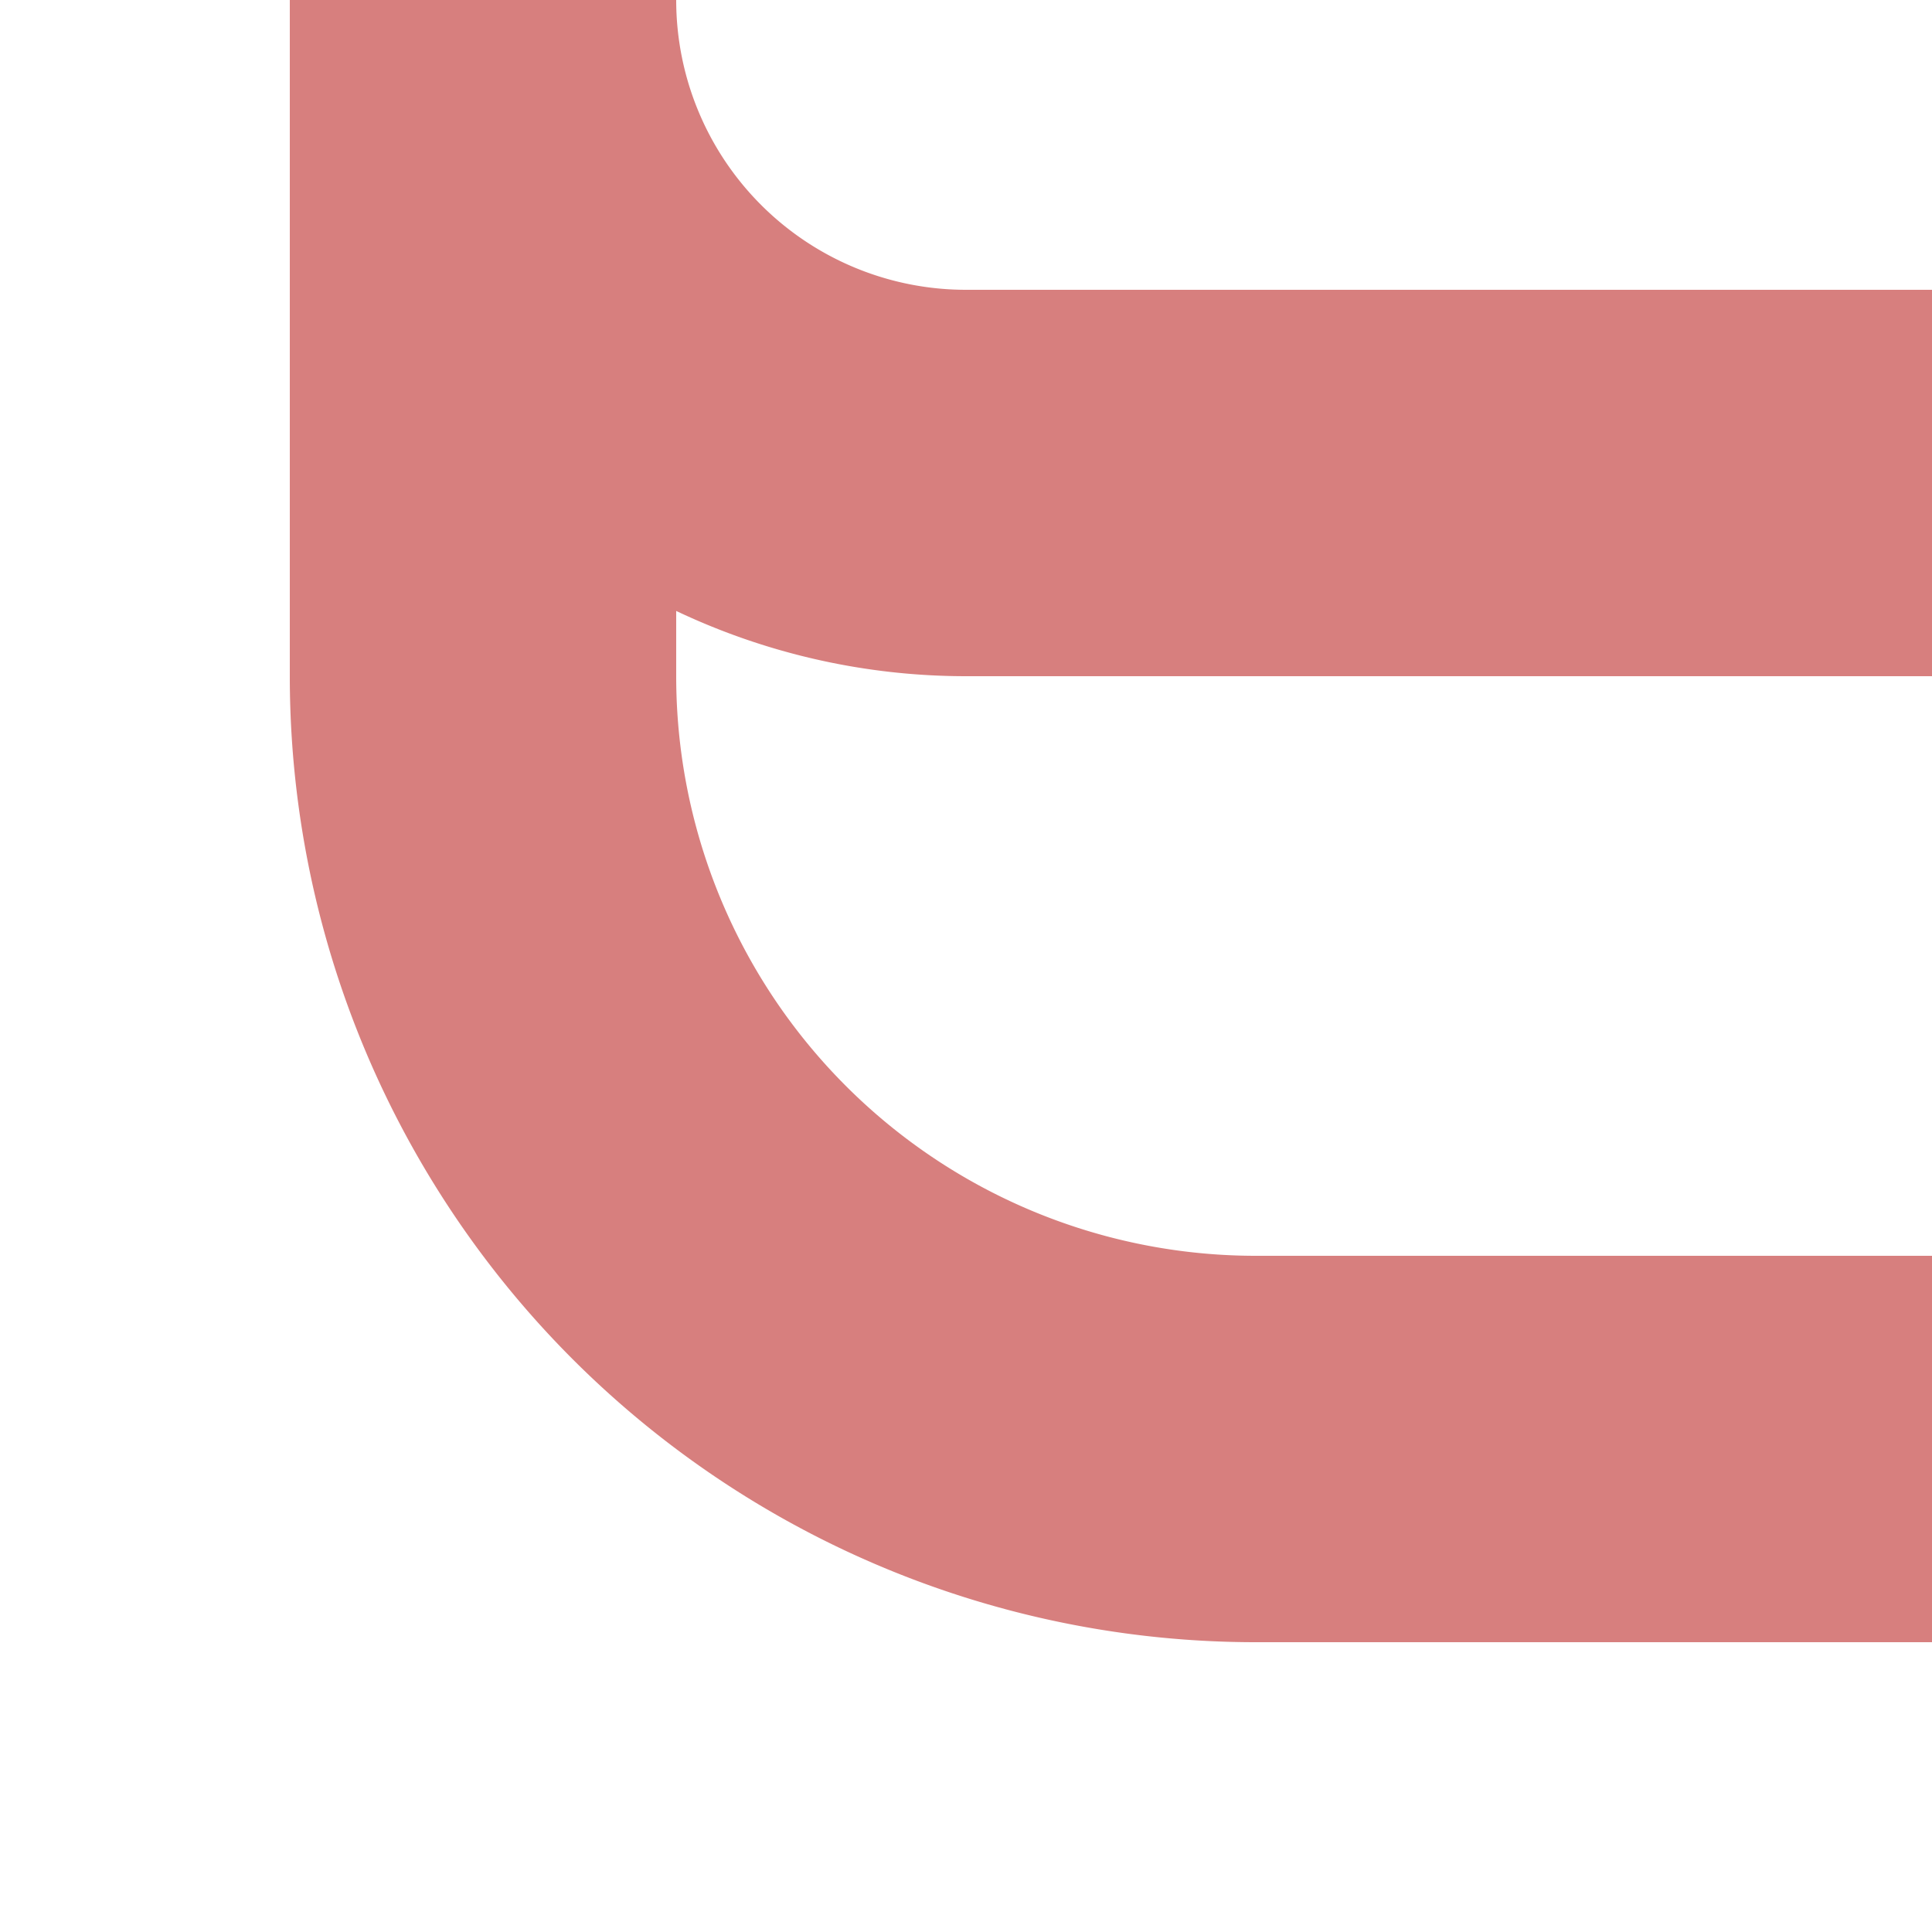 <?xml version="1.0" encoding="UTF-8"?>
<svg xmlns="http://www.w3.org/2000/svg" width="500" height="500">
<title>exSPLal+gr</title>
<path d="M 500,125 H 250 A 125 125 0 0 1 125,0 V 175 A 200 200 0 0 0 325,375 H 500" stroke="#d77f7e" stroke-width="100" fill="none" />
</svg>